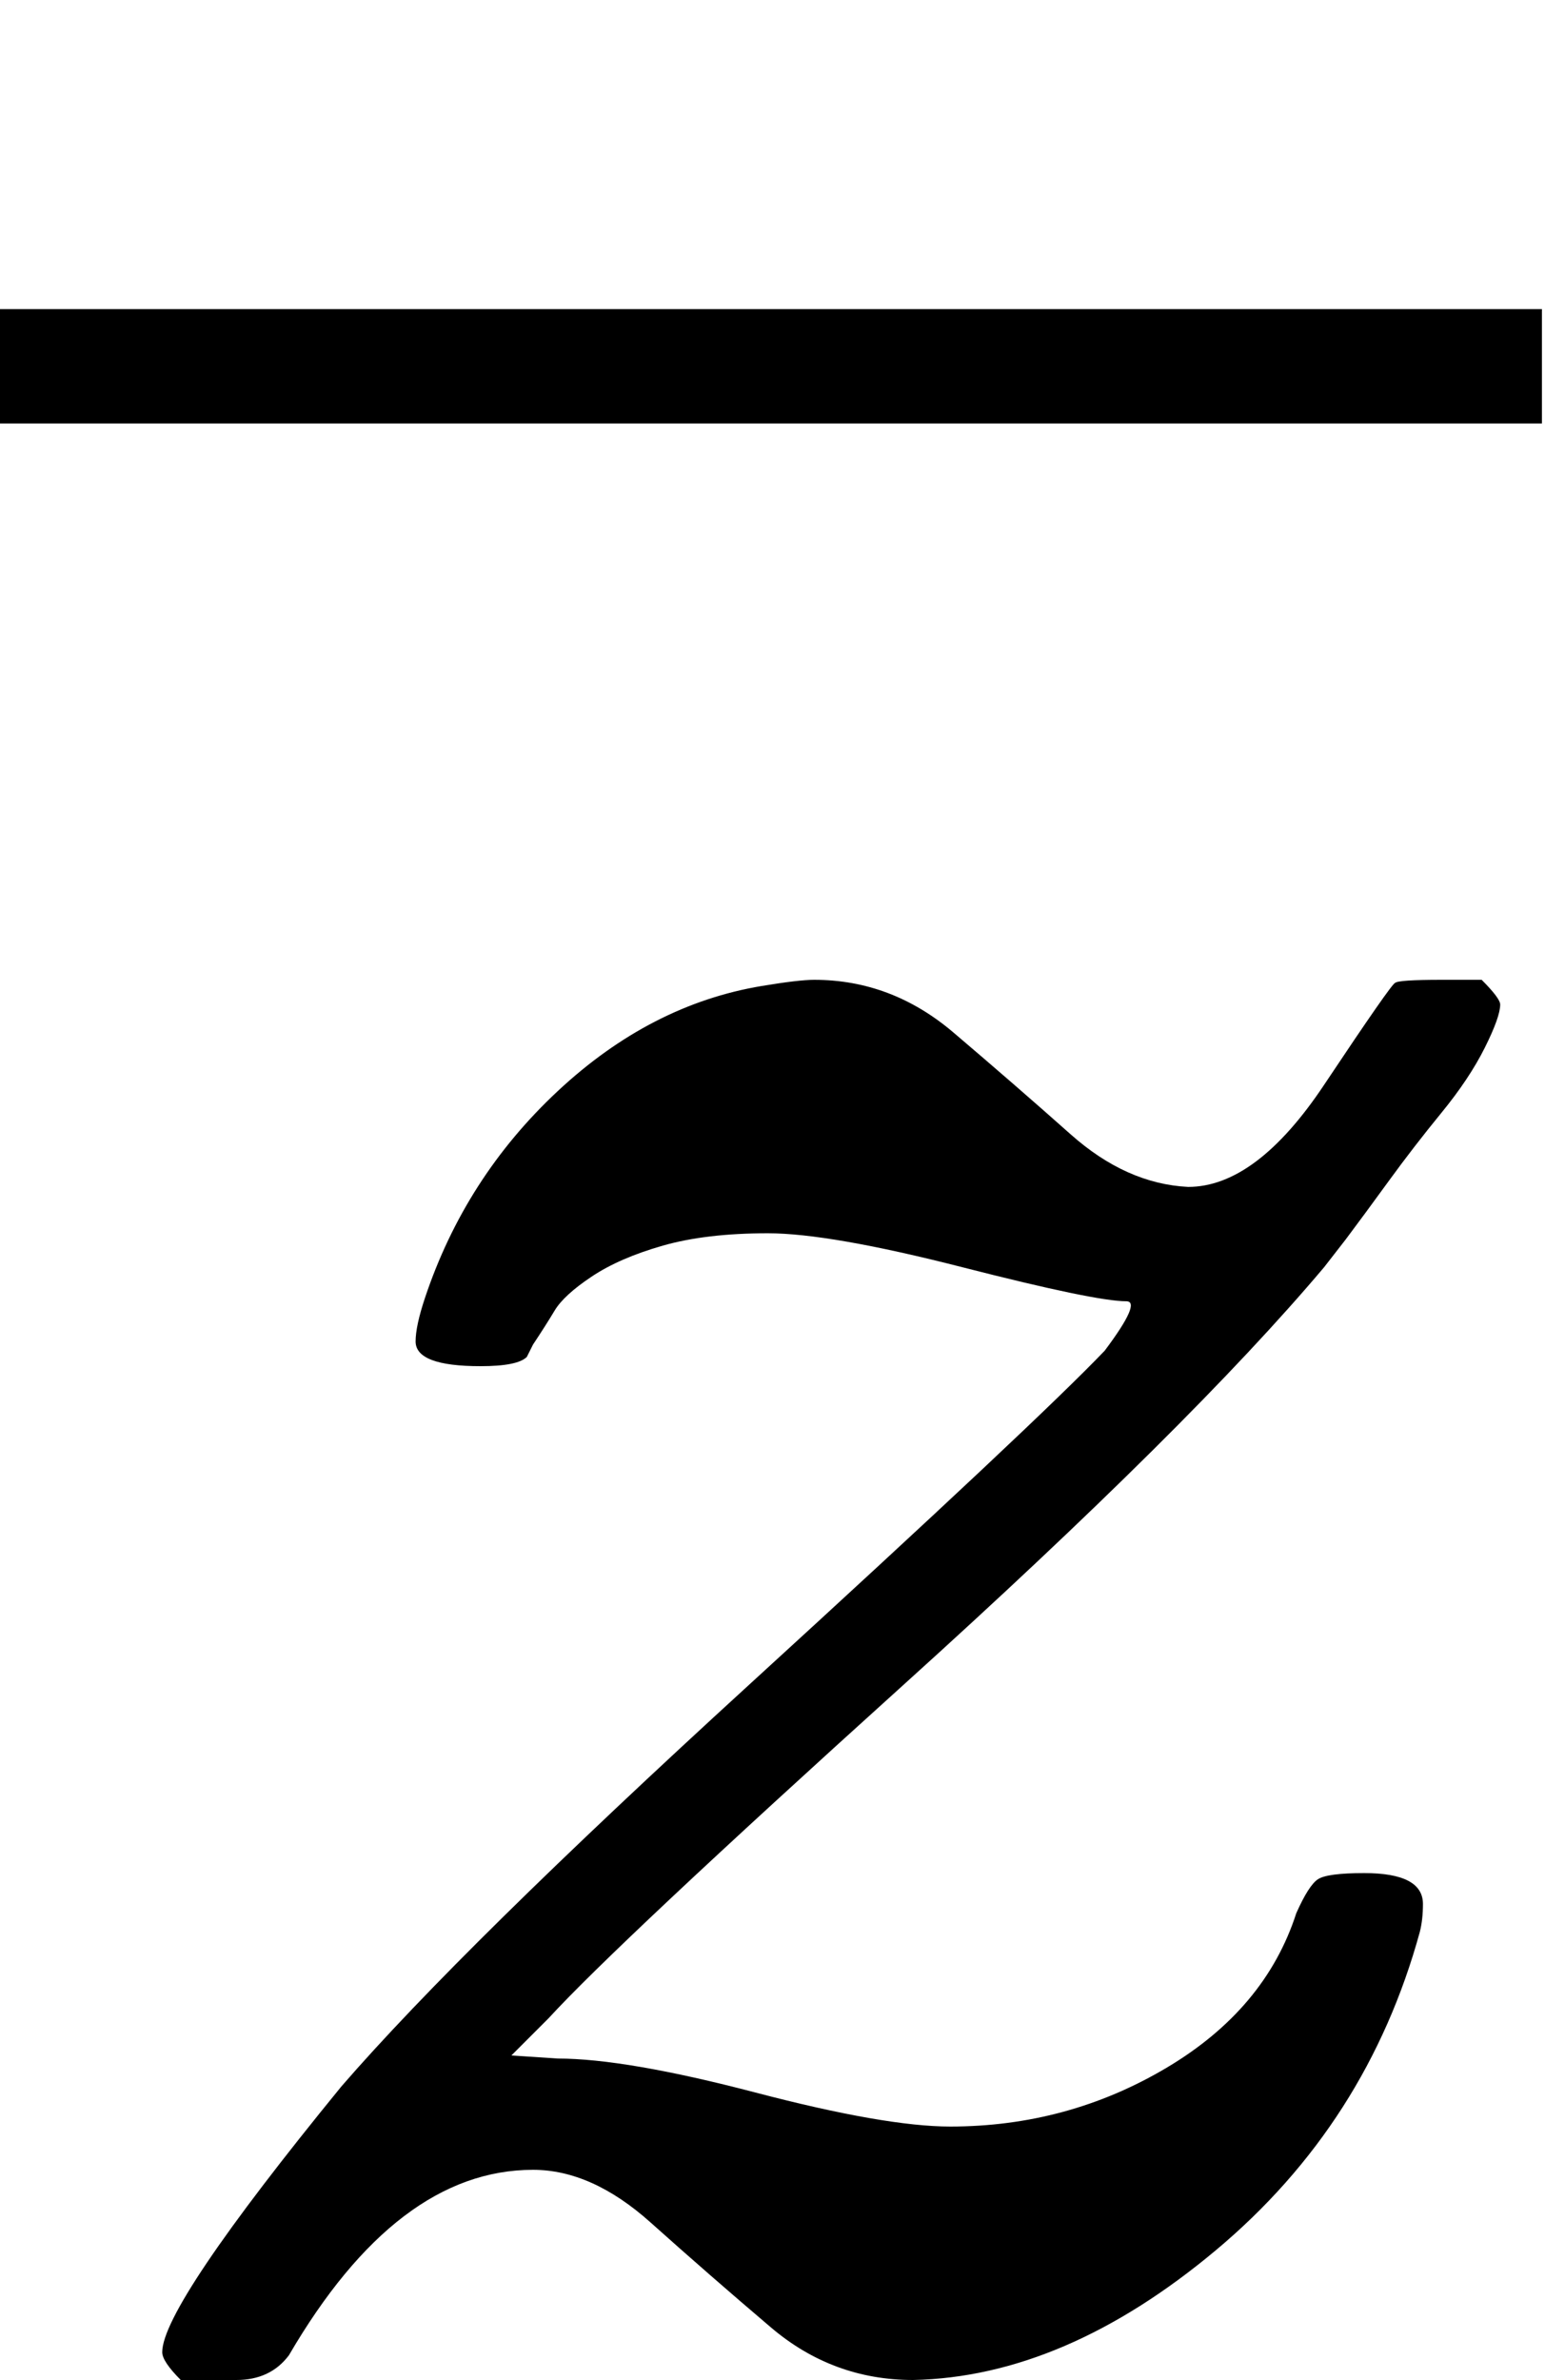 <svg version="1.1" style="vertical-align: -0.025ex;" xmlns="http://www.w3.org/2000/svg" width="500px" height="770px"   viewBox="0 -759 500 770" xmlns:xlink="http://www.w3.org/1999/xlink"><defs><path id="MJX-247-TEX-I-1D467" d="M347 338Q337 338 294 349T231 360Q211 360 197 356T174 346T162 335T155 324L153 320Q150 317 138 317Q117 317 117 325Q117 330 120 339Q133 378 163 406T229 440Q241 442 246 442Q271 442 291 425T329 392T367 375Q389 375 411 408T434 441Q435 442 449 442H462Q468 436 468 434Q468 430 463 420T449 399T432 377T418 358L411 349Q368 298 275 214T160 106L148 94L163 93Q185 93 227 82T290 71Q328 71 360 90T402 140Q406 149 409 151T424 153Q443 153 443 143Q443 138 442 134Q425 72 376 31T278 -11Q252 -11 232 6T193 40T155 57Q111 57 76 -3Q70 -11 59 -11H54H41Q35 -5 35 -2Q35 13 93 84Q132 129 225 214T340 322Q352 338 347 338Z"></path><path id="MJX-247-TEX-N-2013" d="M0 248V285H499V248H0Z"></path></defs><g stroke="currentColor" fill="currentColor" stroke-width="0" transform="scale(1,-1)"><g ><g ><g  transform="translate(17.5,0)"><use  xlink:href="#MJX-247-TEX-I-1D467"></use></g><g  transform="translate(0,374)"><use  xlink:href="#MJX-247-TEX-N-2013"></use></g></g></g></g></svg>